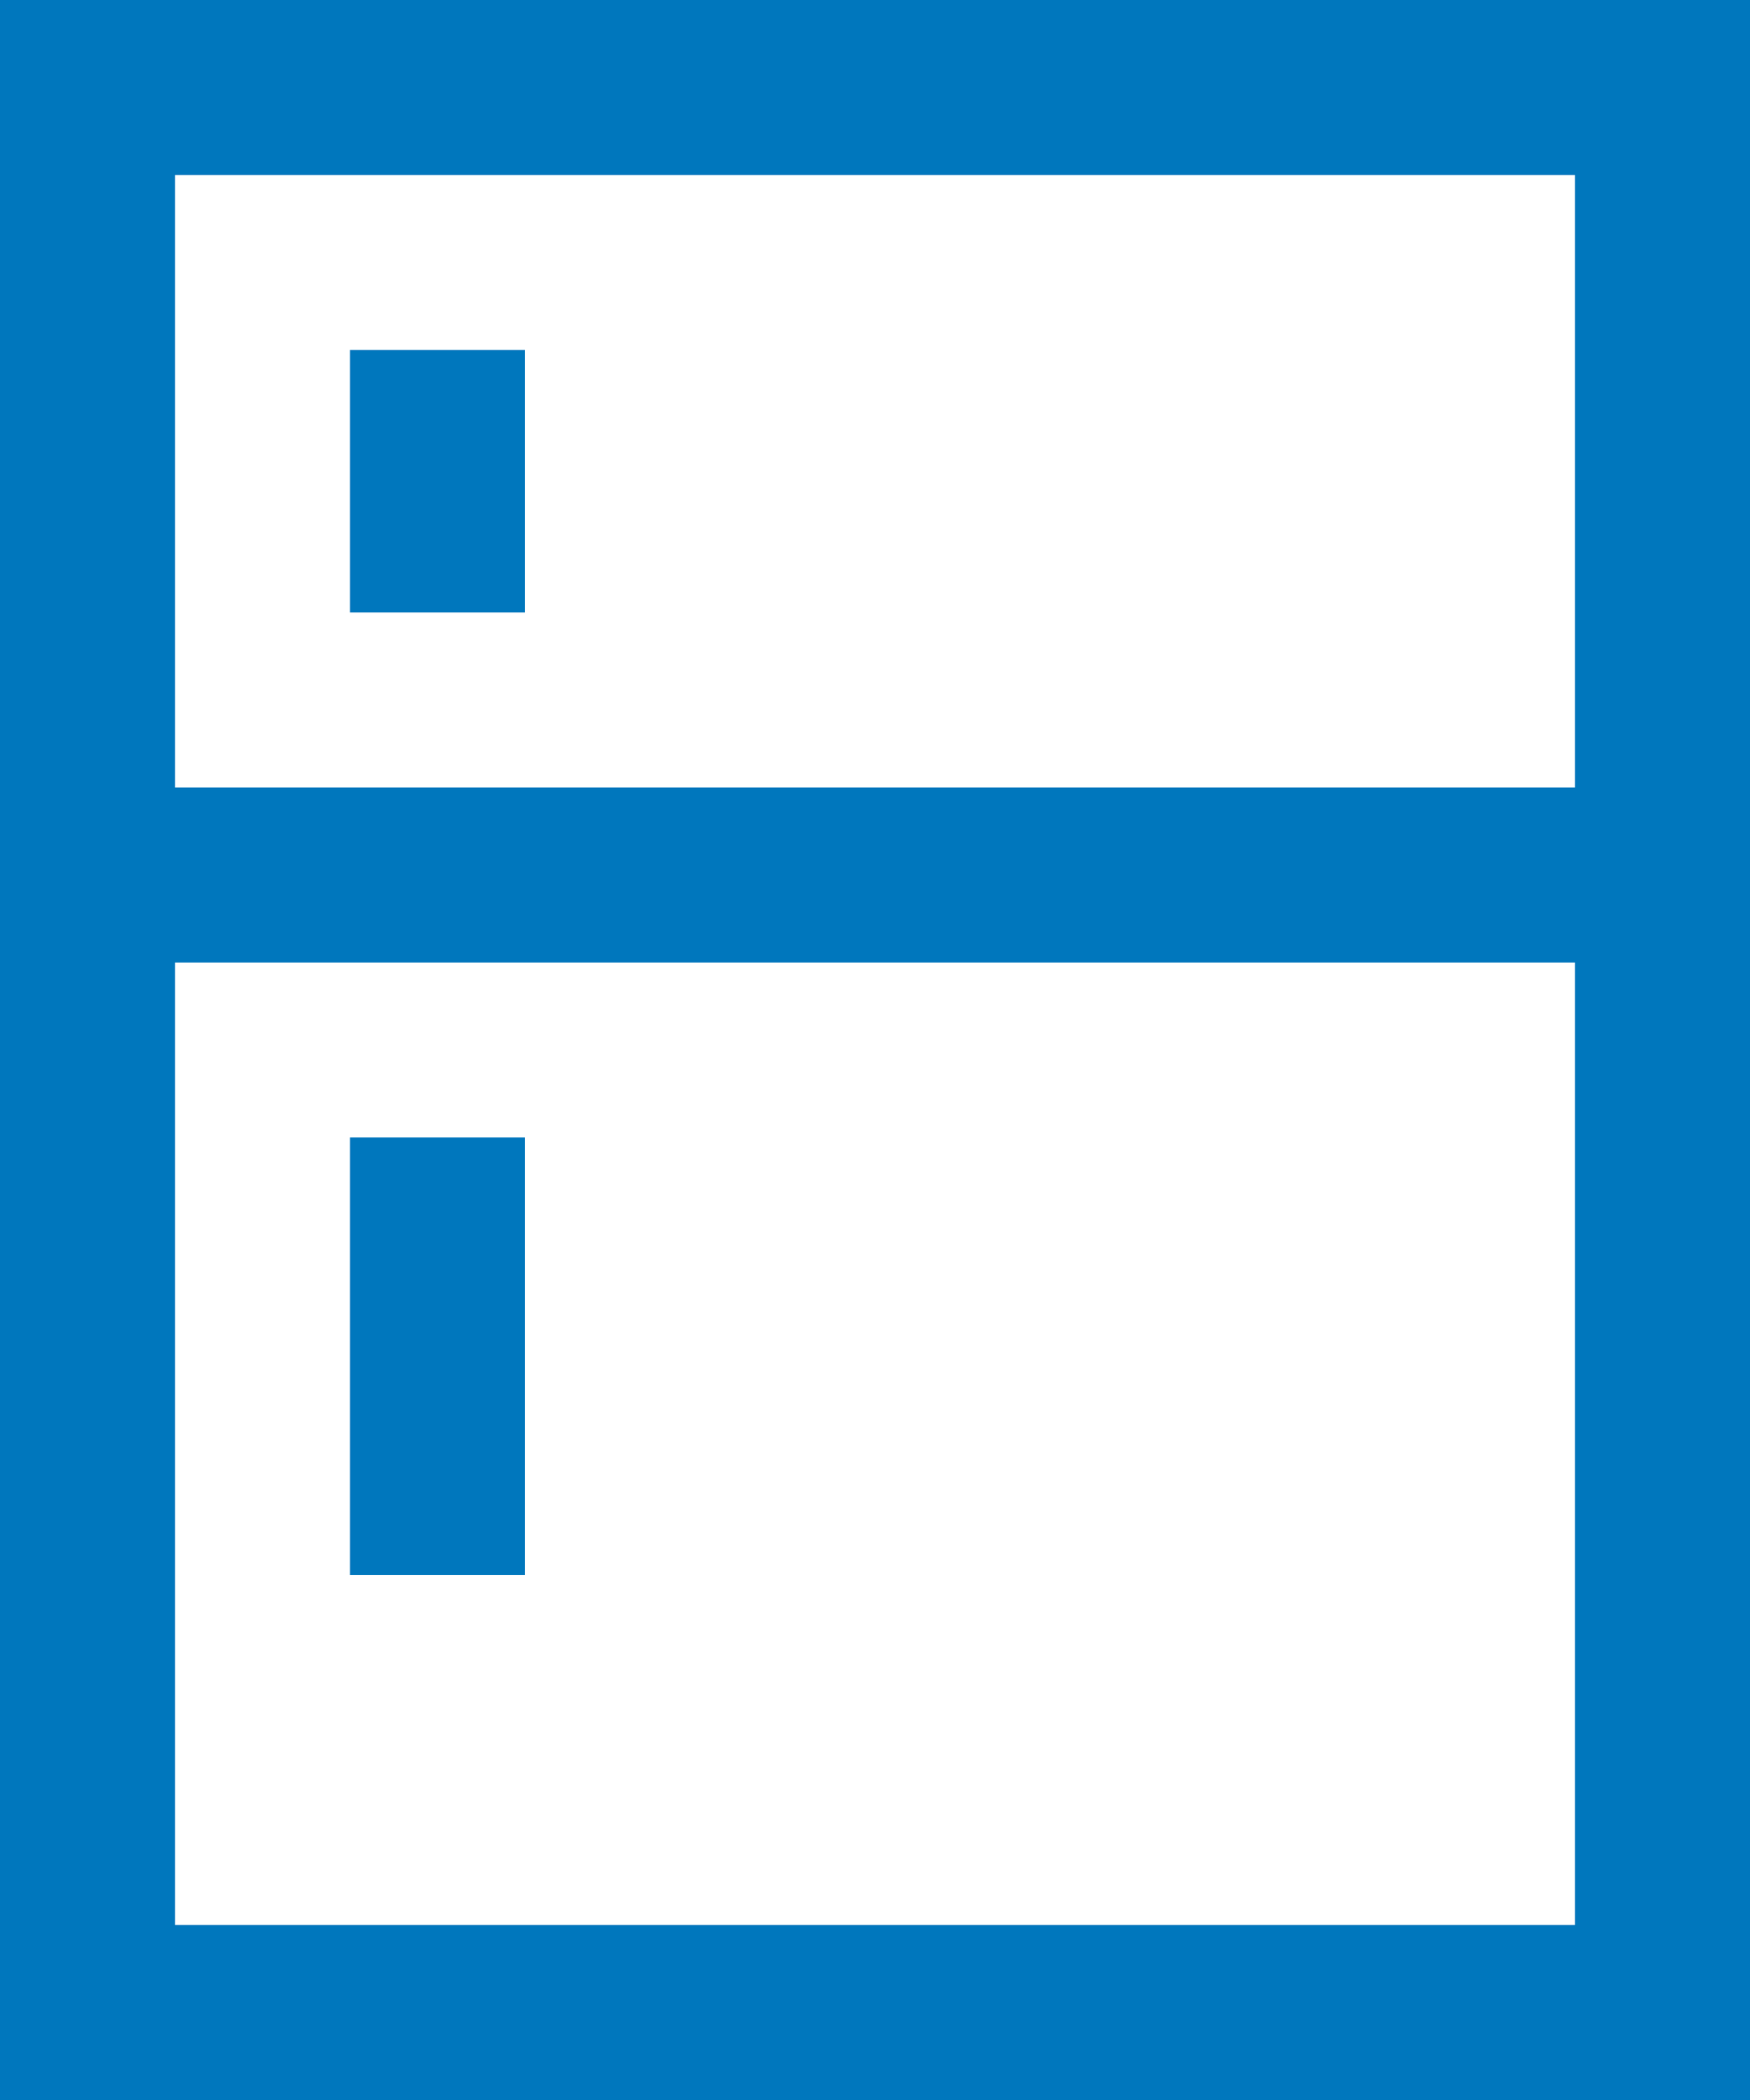<svg xmlns="http://www.w3.org/2000/svg" width="20" height="24" viewBox="0 0 20 24">
  <g id="fridge" transform="translate(-2)">
    <rect id="Rectangle_379" data-name="Rectangle 379" width="18" height="22" transform="translate(3 1)" fill="none" stroke="#0077bd" stroke-linecap="square" stroke-miterlimit="10" stroke-width="2"/>
    <line id="Line_85" data-name="Line 85" x1="18" transform="translate(3 10)" fill="none" stroke="#0077bd" stroke-miterlimit="10" stroke-width="2"/>
    <line id="Line_86" data-name="Line 86" y2="1" transform="translate(7 5)" fill="none" stroke="#0077bd" stroke-linecap="square" stroke-miterlimit="10" stroke-width="2"/>
    <line id="Line_87" data-name="Line 87" y2="3" transform="translate(7 14)" fill="none" stroke="#0077bd" stroke-linecap="square" stroke-miterlimit="10" stroke-width="2"/>
  </g>
</svg>
